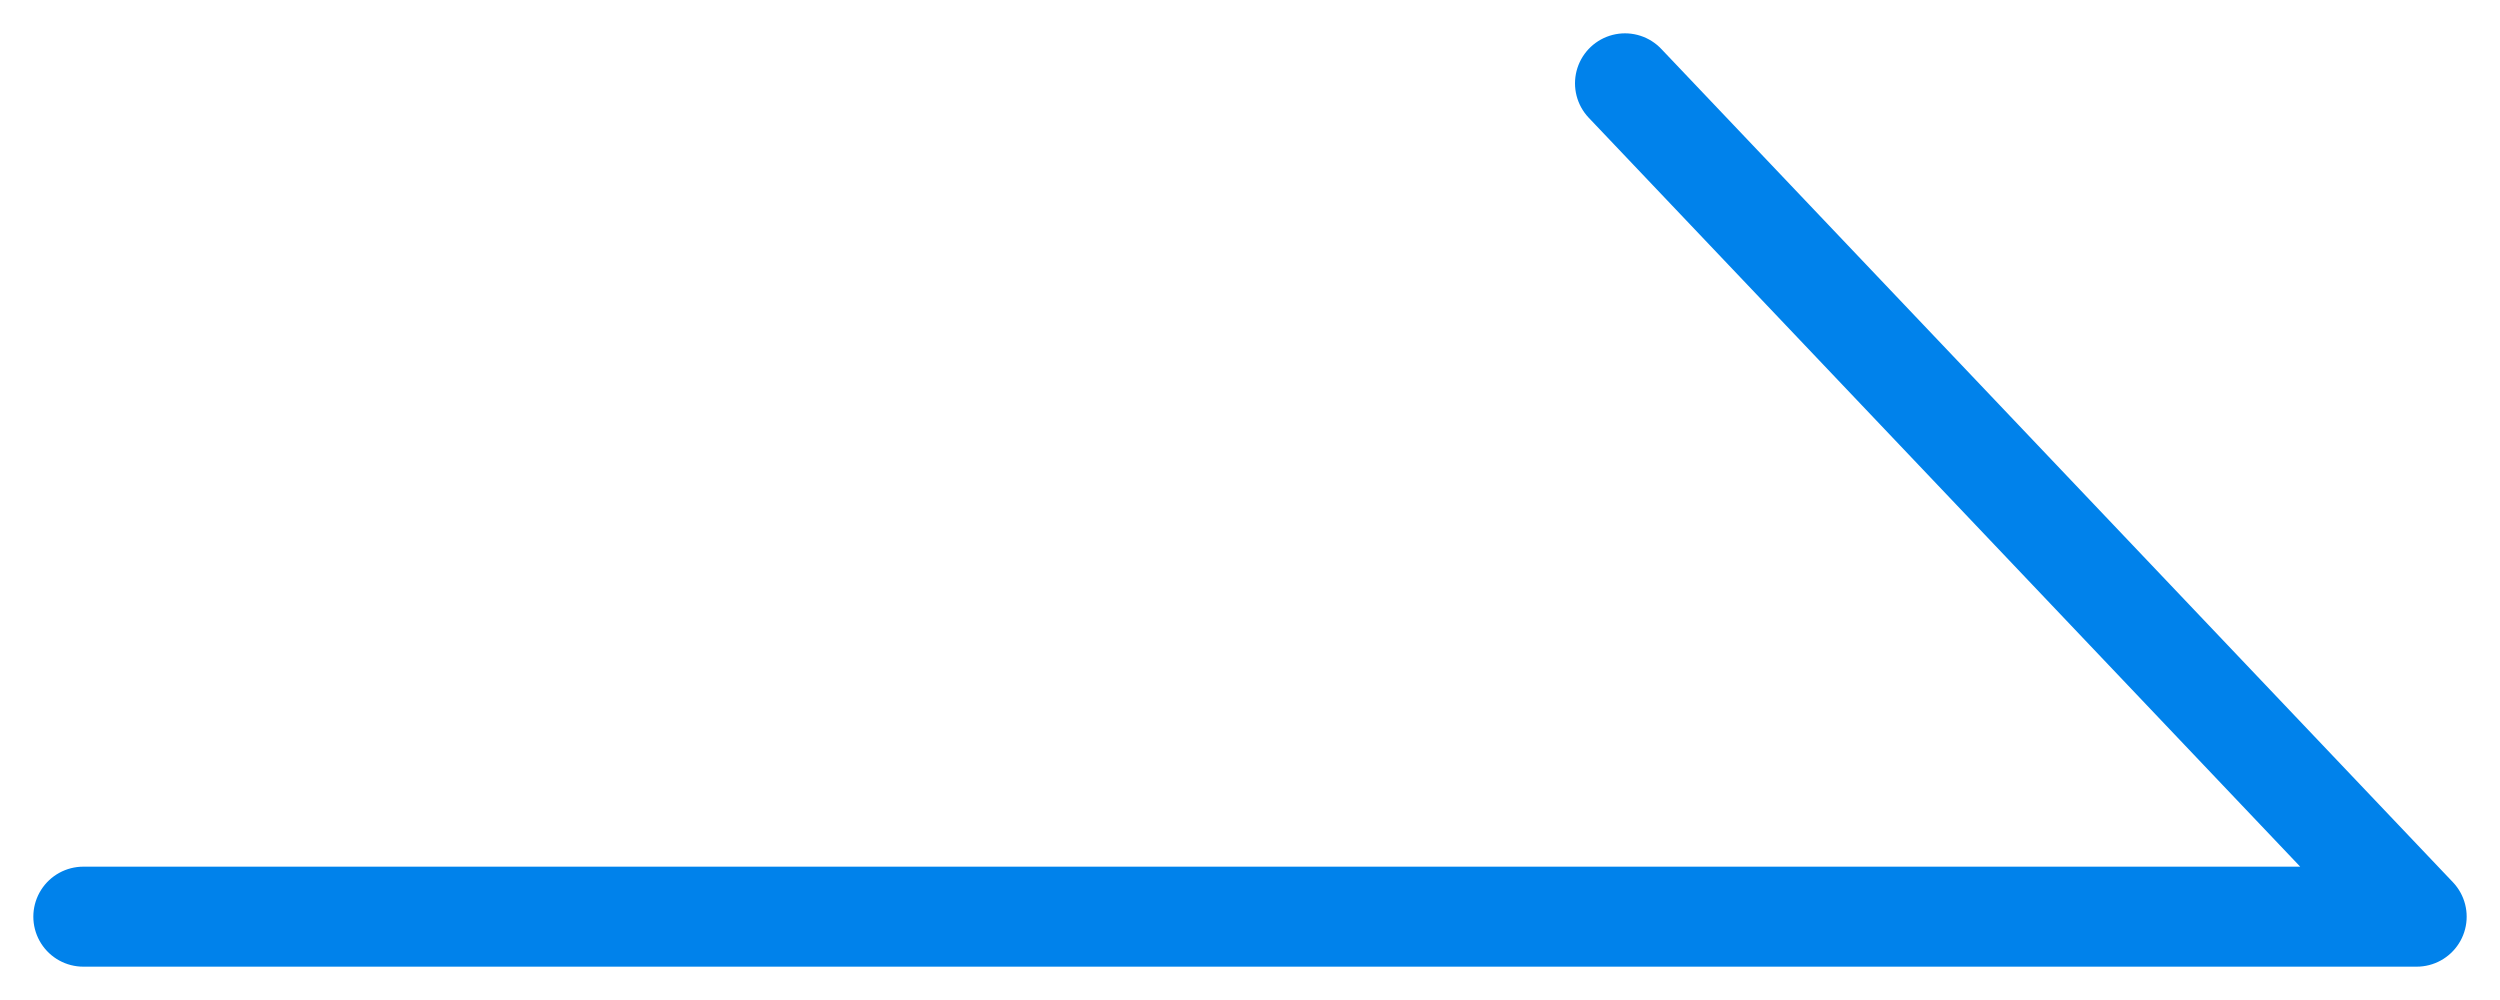 <?xml version="1.0" encoding="UTF-8"?>
<svg width="30px" height="12px" viewBox="0 0 30 12" version="1.1" xmlns="http://www.w3.org/2000/svg" xmlns:xlink="http://www.w3.org/1999/xlink">
    <title>路径 6@2x</title>
    <g id="官网" stroke="none" stroke-width="1" fill="none" fill-rule="evenodd" stroke-linecap="round" stroke-linejoin="round">
        <g id="官网备份" transform="translate(-305, -2315)" stroke="#0082EB" stroke-width="1.2">
            <g id="编组-48" transform="translate(180, 2077)">
                <polyline id="路径-6" points="126 249 154 249 144.5 239"></polyline>
            </g>
        </g>
    </g>
</svg>